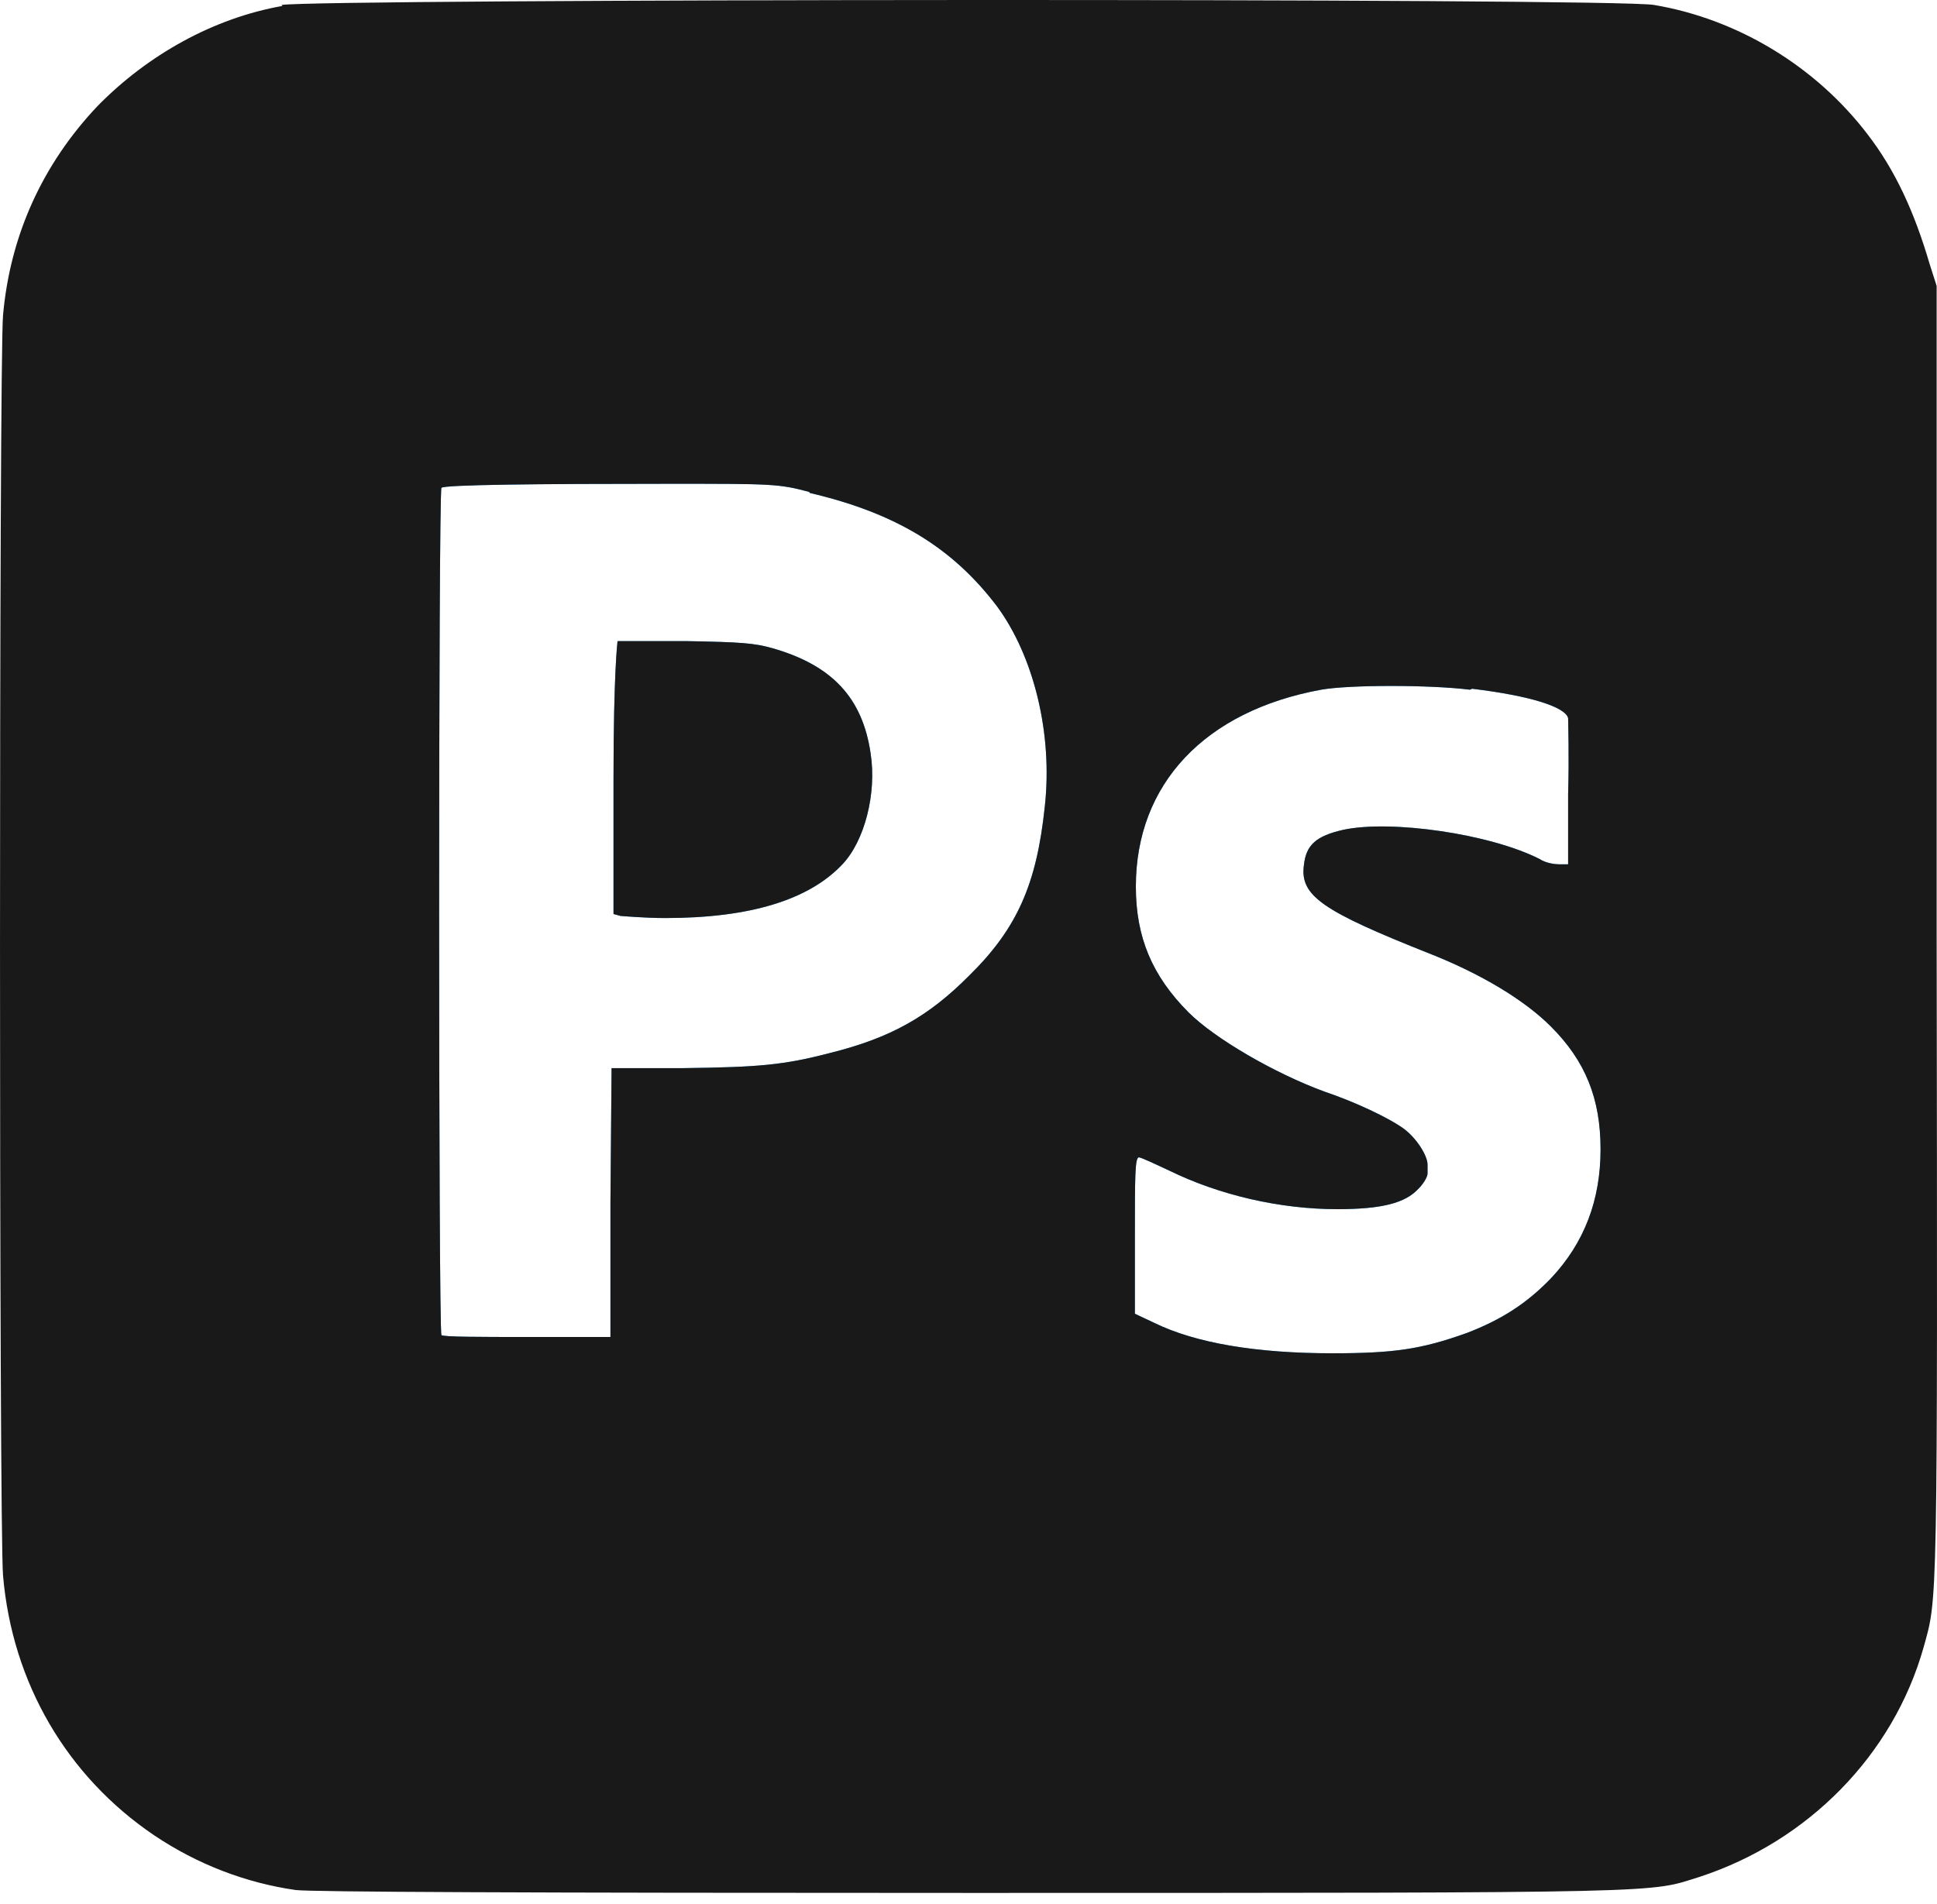 <svg width="120" height="118" viewBox="0 0 120 118" fill="none" xmlns="http://www.w3.org/2000/svg">
<path d="M53.938 46.698C54.318 49.158 53.568 52.108 52.188 53.558C50.118 55.758 46.478 56.888 41.208 56.888C39.958 56.888 38.448 56.758 38.448 56.758L38.008 56.638V48.208C38.008 41.668 38.258 39.728 38.258 39.728H42.528C45.908 39.788 46.728 39.848 47.858 40.168C51.558 41.228 53.438 43.248 53.938 46.698Z" fill="#31A8FF"/>
<path d="M8.098 24.268V88.988H106.518V24.268H8.098ZM64.728 49.968C64.228 54.748 63.038 57.518 60.028 60.468C57.518 62.988 55.198 64.308 51.428 65.248C48.548 65.998 47.038 66.128 42.338 66.188H37.888L37.818 74.548V82.848H32.618C29.798 82.848 27.408 82.848 27.348 82.728C27.158 82.538 27.158 30.418 27.348 30.228C27.538 30.038 33.178 29.978 41.458 29.978C47.858 29.978 48.228 29.978 50.118 30.478L50.178 30.548C55.508 31.798 59.018 33.938 61.778 37.588C64.038 40.668 65.228 45.448 64.728 49.968ZM96.088 79.208C94.578 80.778 93.008 81.778 90.878 82.598C88.058 83.608 86.368 83.858 82.538 83.858C77.838 83.858 74.068 83.228 71.498 81.968L70.308 81.408V76.568C70.308 72.978 70.308 71.718 70.558 71.718C70.688 71.718 71.498 72.098 72.438 72.538C75.518 74.048 79.278 74.928 82.848 74.928C85.608 74.928 87.058 74.548 87.868 73.668C88.188 73.358 88.438 72.918 88.438 72.728V72.168C88.438 71.598 87.748 70.528 86.988 69.958C86.048 69.268 83.918 68.268 82.038 67.638C78.968 66.508 75.268 64.368 73.628 62.728C71.378 60.468 70.368 58.078 70.368 54.938C70.368 48.588 74.638 44.058 81.848 42.738C83.608 42.428 88.558 42.428 91.068 42.738L91.198 42.678C94.828 43.118 96.968 43.808 97.148 44.498C97.148 44.748 97.218 46.828 97.148 49.218V53.558H96.588C96.338 53.558 95.768 53.488 95.398 53.238C92.318 51.668 86.178 50.788 83.228 51.418C81.538 51.798 80.908 52.358 80.778 53.618C80.528 55.508 81.908 56.448 88.558 59.088C91.758 60.348 94.458 61.978 96.088 63.618C98.218 65.748 99.158 68.078 99.158 71.218C99.158 74.358 98.158 77.008 96.088 79.208Z" fill="#31A8FF"/>
<path fill-rule="evenodd" clip-rule="evenodd" d="M119.978 57.768V17.718L119.537 16.338C118.597 13.128 117.407 10.548 115.717 8.348C112.517 4.138 107.688 1.188 102.478 0.308C100.228 -0.132 19.637 -0.072 17.438 0.308L17.497 0.368C13.238 1.118 9.158 3.388 6.027 6.588C2.638 10.178 0.627 14.578 0.188 19.538C-0.062 22.248 -0.062 94.858 0.188 97.628C0.757 104.288 4.147 110.068 9.537 113.718C12.238 115.538 15.248 116.678 18.317 117.118C19.258 117.238 32.367 117.298 60.148 117.298C104.108 117.298 102.107 117.298 105.307 116.298C112.017 114.098 117.287 108.748 119.167 102.088C120.037 98.948 120.038 100.268 119.978 57.768ZM27.348 30.228C27.538 30.038 33.178 29.978 41.458 29.978C47.858 29.978 48.227 29.978 50.117 30.478L50.178 30.548C55.508 31.798 59.017 33.938 61.778 37.588C64.037 40.668 65.228 45.448 64.728 49.968C64.228 54.748 63.038 57.518 60.028 60.468C57.517 62.988 55.197 64.308 51.428 65.248C48.547 65.998 47.038 66.128 42.337 66.188H37.888L37.818 74.548V82.848H32.617C29.797 82.848 27.407 82.848 27.348 82.728C27.157 82.538 27.157 30.418 27.348 30.228ZM96.088 79.208C94.578 80.778 93.007 81.778 90.877 82.598C88.058 83.608 86.368 83.858 82.537 83.858C77.838 83.858 74.067 83.228 71.498 81.968L70.308 81.408V76.568C70.308 72.978 70.308 71.718 70.558 71.718C70.688 71.718 71.498 72.098 72.438 72.538C75.517 74.048 79.278 74.928 82.847 74.928C85.608 74.928 87.058 74.548 87.868 73.668C88.188 73.358 88.438 72.918 88.438 72.728V72.168C88.438 71.598 87.748 70.528 86.987 69.958C86.047 69.268 83.918 68.268 82.037 67.638C78.968 66.508 75.267 64.368 73.627 62.728C71.377 60.468 70.368 58.078 70.368 54.938C70.368 48.588 74.638 44.058 81.847 42.738C83.608 42.428 88.558 42.428 91.067 42.738L91.198 42.678C94.828 43.118 96.968 43.808 97.147 44.498C97.147 44.748 97.218 46.828 97.147 49.218V53.558H96.588C96.338 53.558 95.767 53.488 95.397 53.238C92.317 51.668 86.177 50.788 83.228 51.418C81.537 51.798 80.907 52.358 80.778 53.618C80.528 55.508 81.907 56.448 88.558 59.088C91.757 60.348 94.457 61.978 96.088 63.618C98.218 65.748 99.157 68.078 99.157 71.218C99.157 74.358 98.157 77.008 96.088 79.208Z" fill="#191919"/>
<path fill-rule="evenodd" clip-rule="evenodd" d="M52.188 53.558C50.118 55.758 46.478 56.888 41.208 56.888C39.958 56.888 38.448 56.758 38.448 56.758L38.008 56.638V48.208C38.008 41.668 38.258 39.728 38.258 39.728H42.528C45.908 39.788 46.728 39.848 47.858 40.168C51.558 41.228 53.438 43.248 53.938 46.698C54.318 49.158 53.568 52.108 52.188 53.558Z" fill="#191919"/>
</svg>
